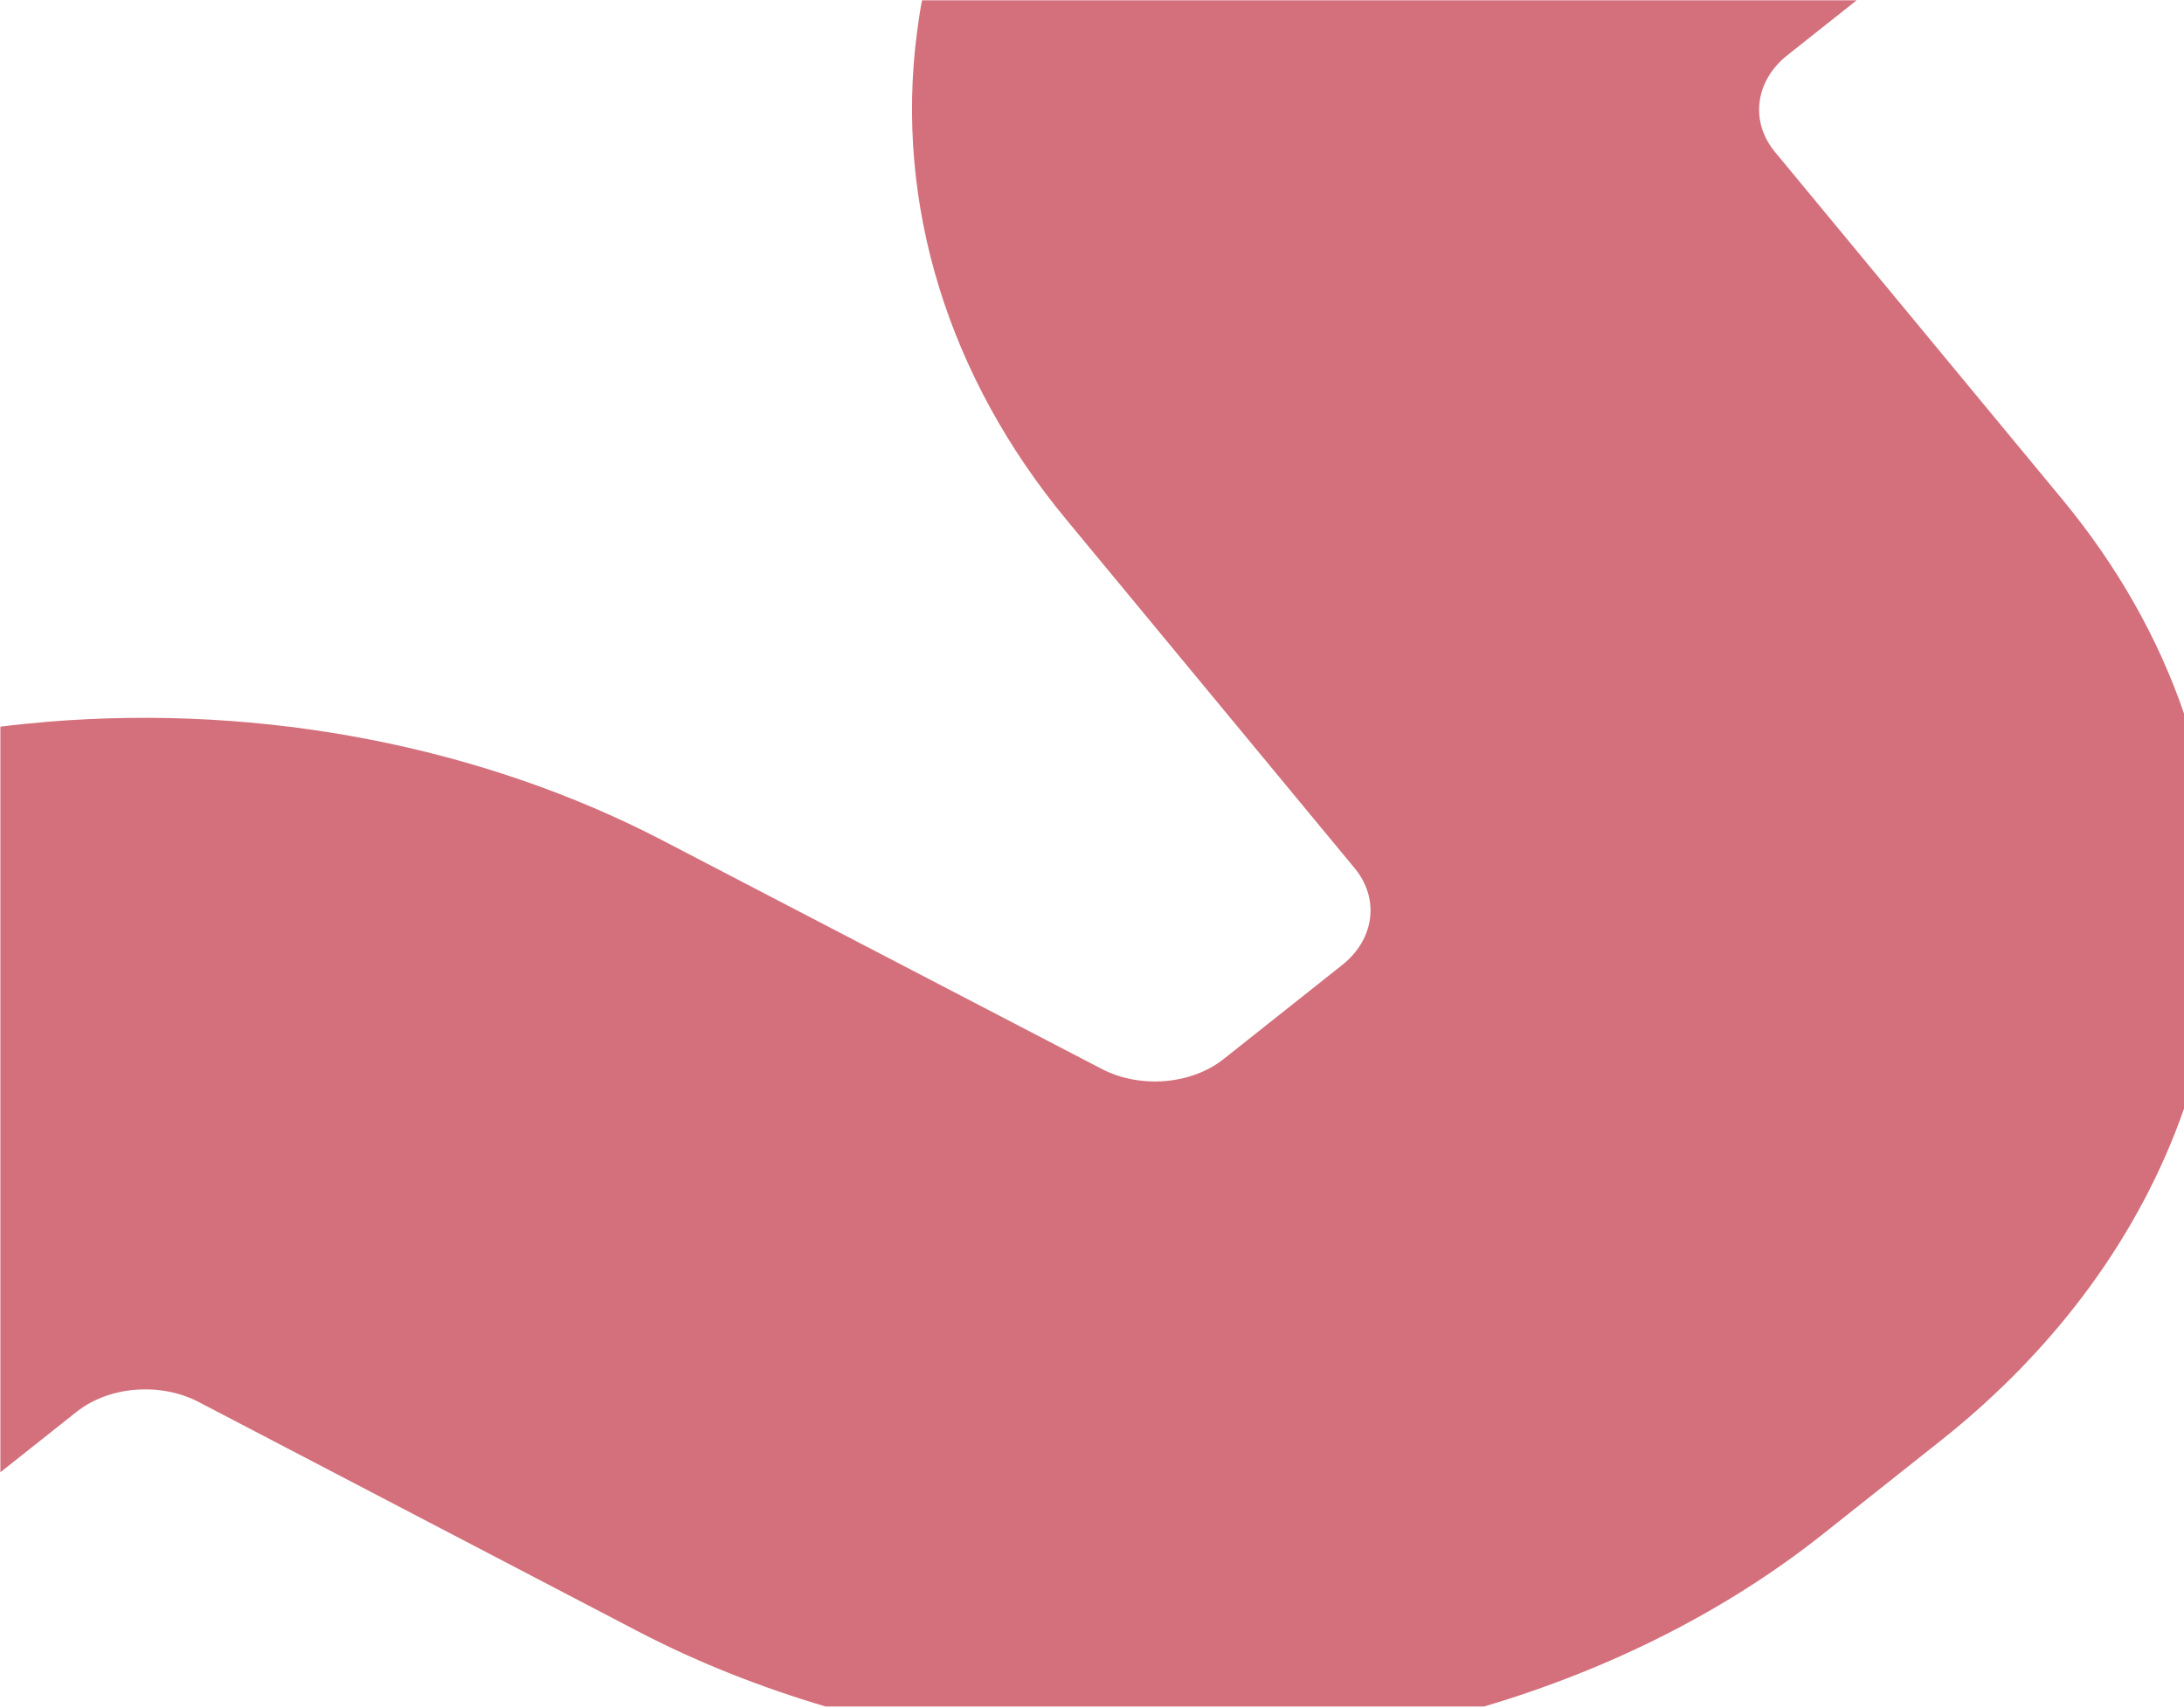 <svg width="1440" height="1126" viewBox="0 0 1440 1126" fill="none" xmlns="http://www.w3.org/2000/svg">
<path d="M1170.26 100.129C1153.75 80.104 1157.15 53.339 1178.51 36.394L1224.16 0.193H607.951C606.494 7.318 605.523 14.635 604.552 21.759C589.984 134.404 624.946 248.397 703.368 342.942L893.232 572.467C909.741 592.493 906.342 619.258 884.977 636.203L806.798 698.206C785.432 715.151 751.684 717.846 726.433 704.753L437.025 554.175C317.814 492.172 173.839 464.251 32.048 475.805C21.365 476.767 10.682 477.73 0.242 479.078V970.671L50.5 930.813C71.866 913.868 105.614 911.172 130.864 924.266L420.03 1075.23C459.119 1095.64 500.88 1112.2 544.339 1125.1H978.452C1061.73 1100.45 1138.21 1061.94 1201.58 1011.69L1279.76 949.683C1356.48 888.836 1411.35 813.161 1440 730.94V470.413C1423 420.734 1396.05 373.173 1360.12 329.655L1170.26 100.129Z" fill="#D3707C"/>
</svg>

